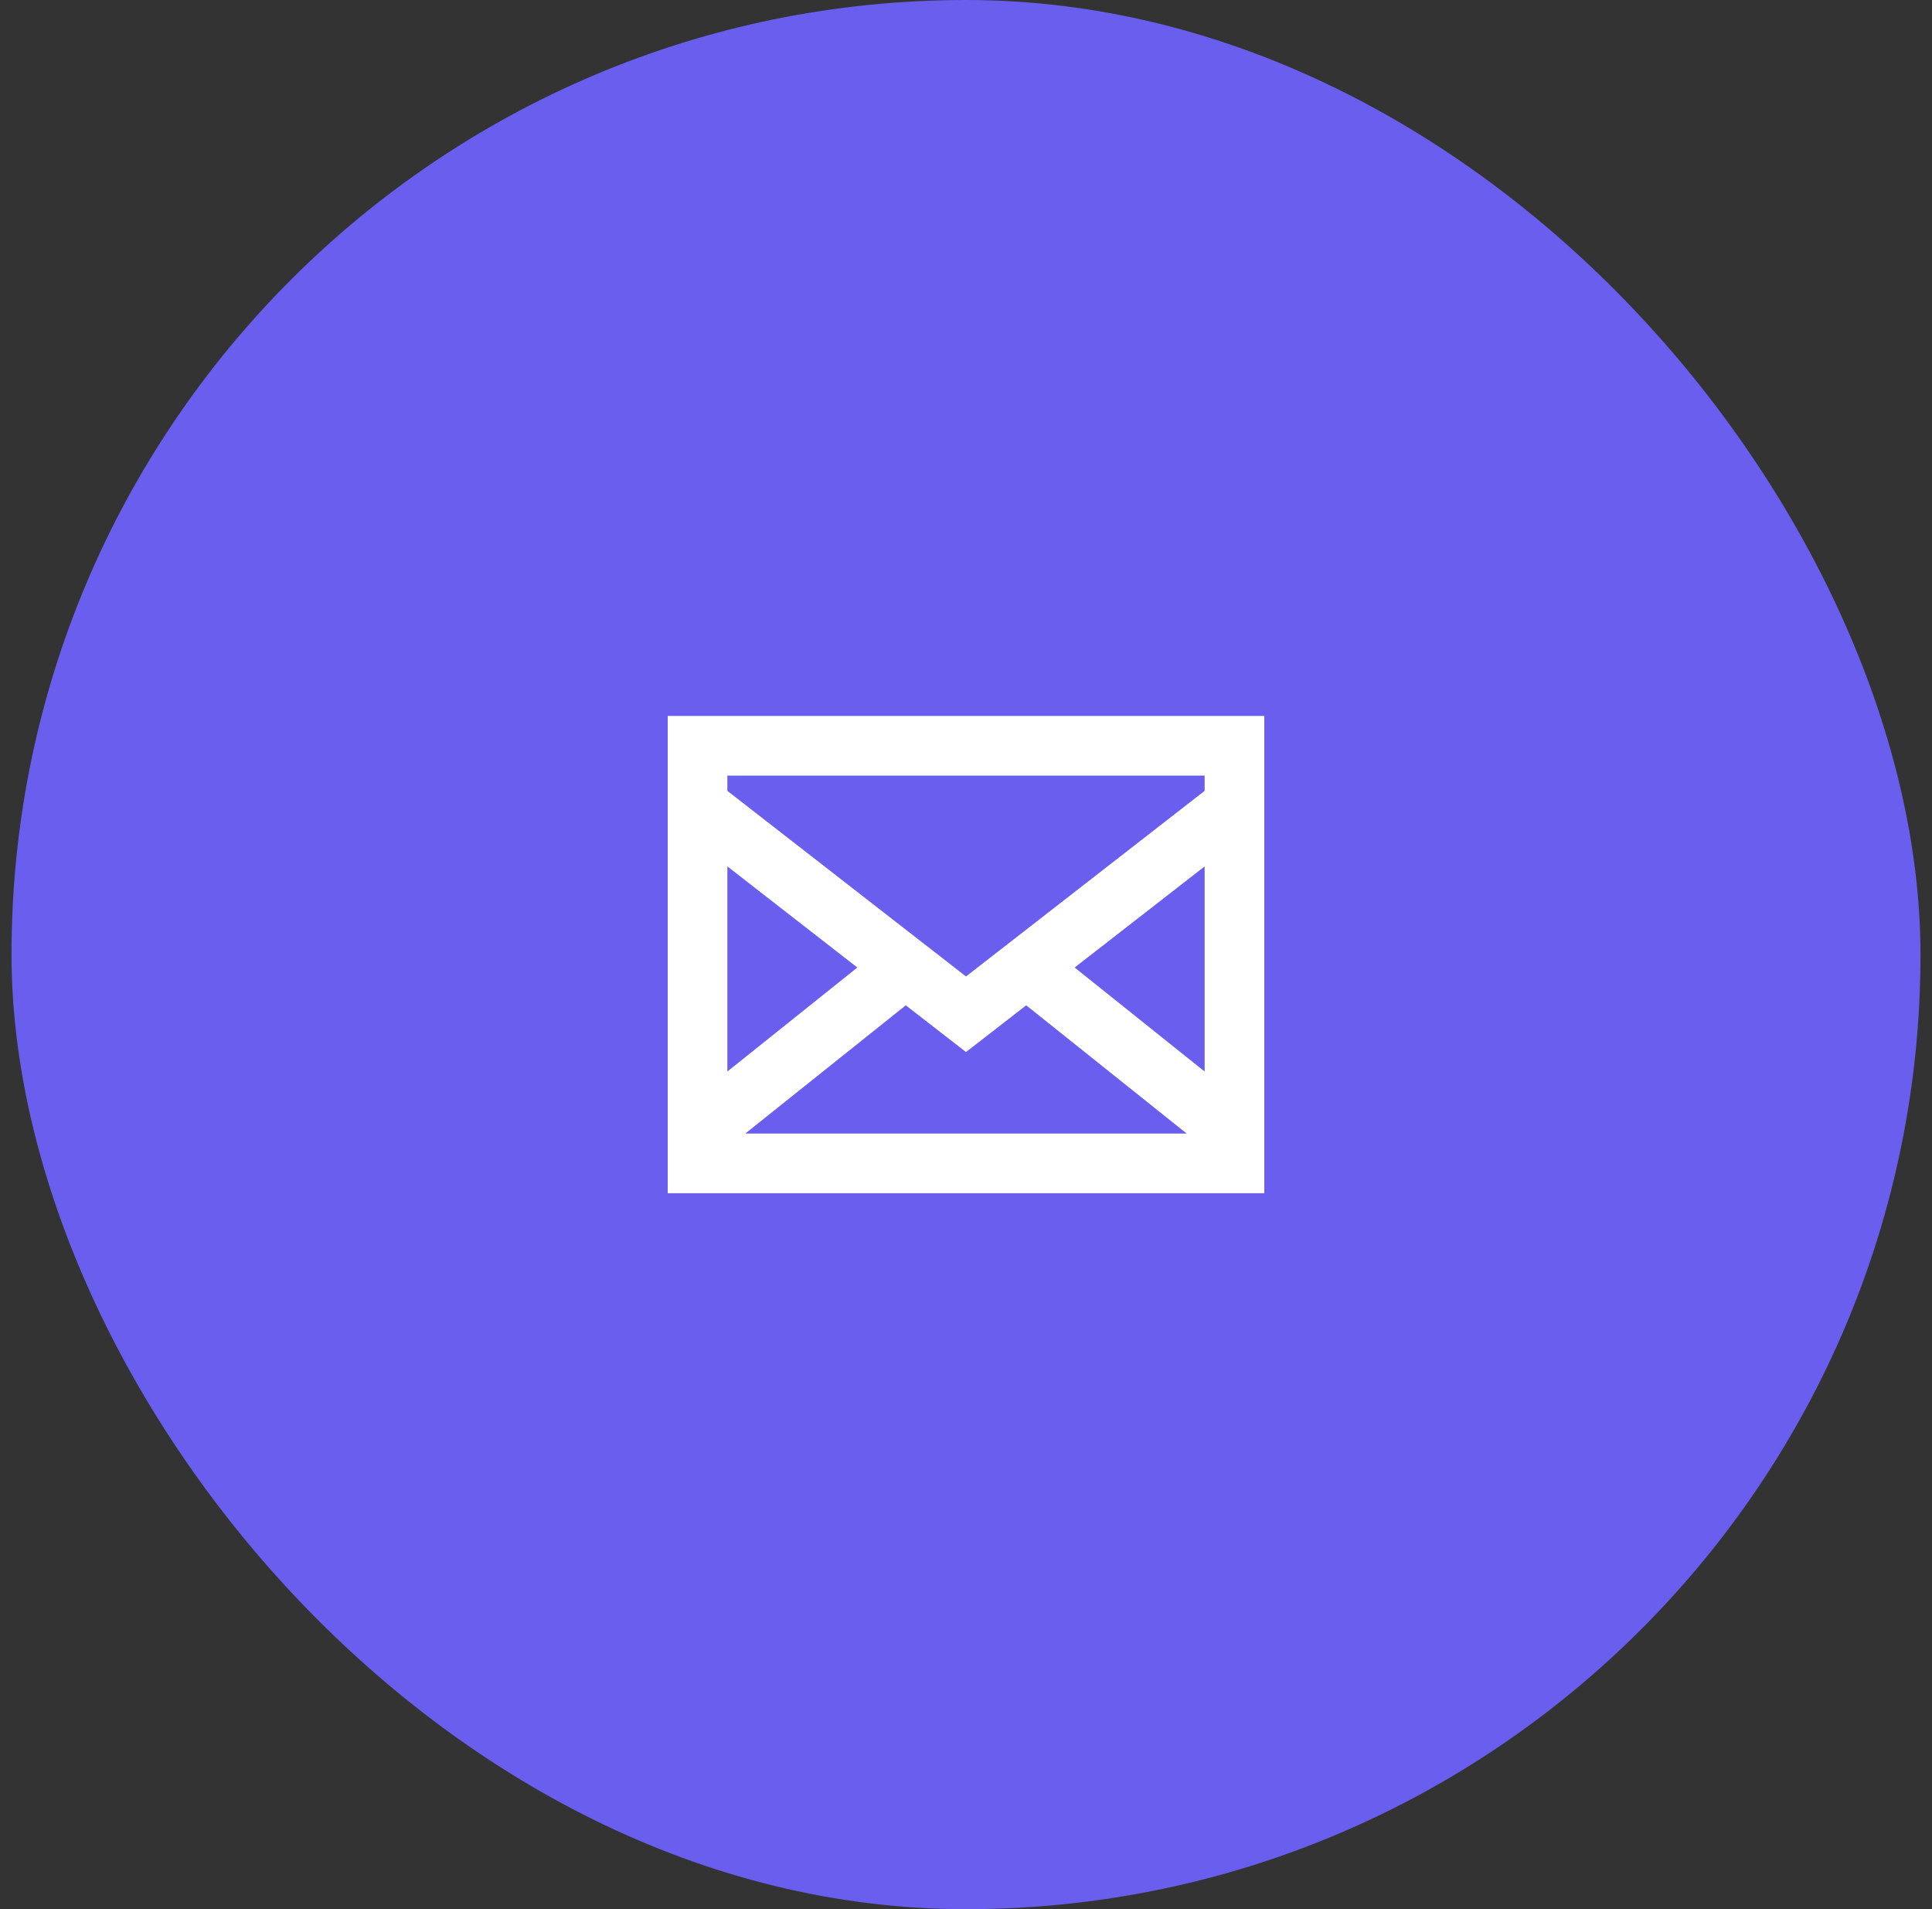 <svg xmlns="http://www.w3.org/2000/svg" width="84" height="83" viewBox="0 0 84 83" fill="none"><rect x="0" y="0" width="84" height="83" fill="#333333" stroke="none"/><rect x="0.5" width="83" height="83" rx="41.5" fill="#695EED"></rect><path d="M29.031 31.125V51.875H54.969V31.125H29.031ZM39.382 43.705L42 45.737L44.618 43.705L51.597 49.281H32.403L39.382 43.705ZM31.625 46.583V37.666L37.276 42.062L31.625 46.583ZM46.724 42.062L52.375 37.668V46.583L46.724 42.062ZM52.375 33.719V34.382L42 42.451L31.625 34.382V33.719H52.375Z" fill="white"></path></svg>